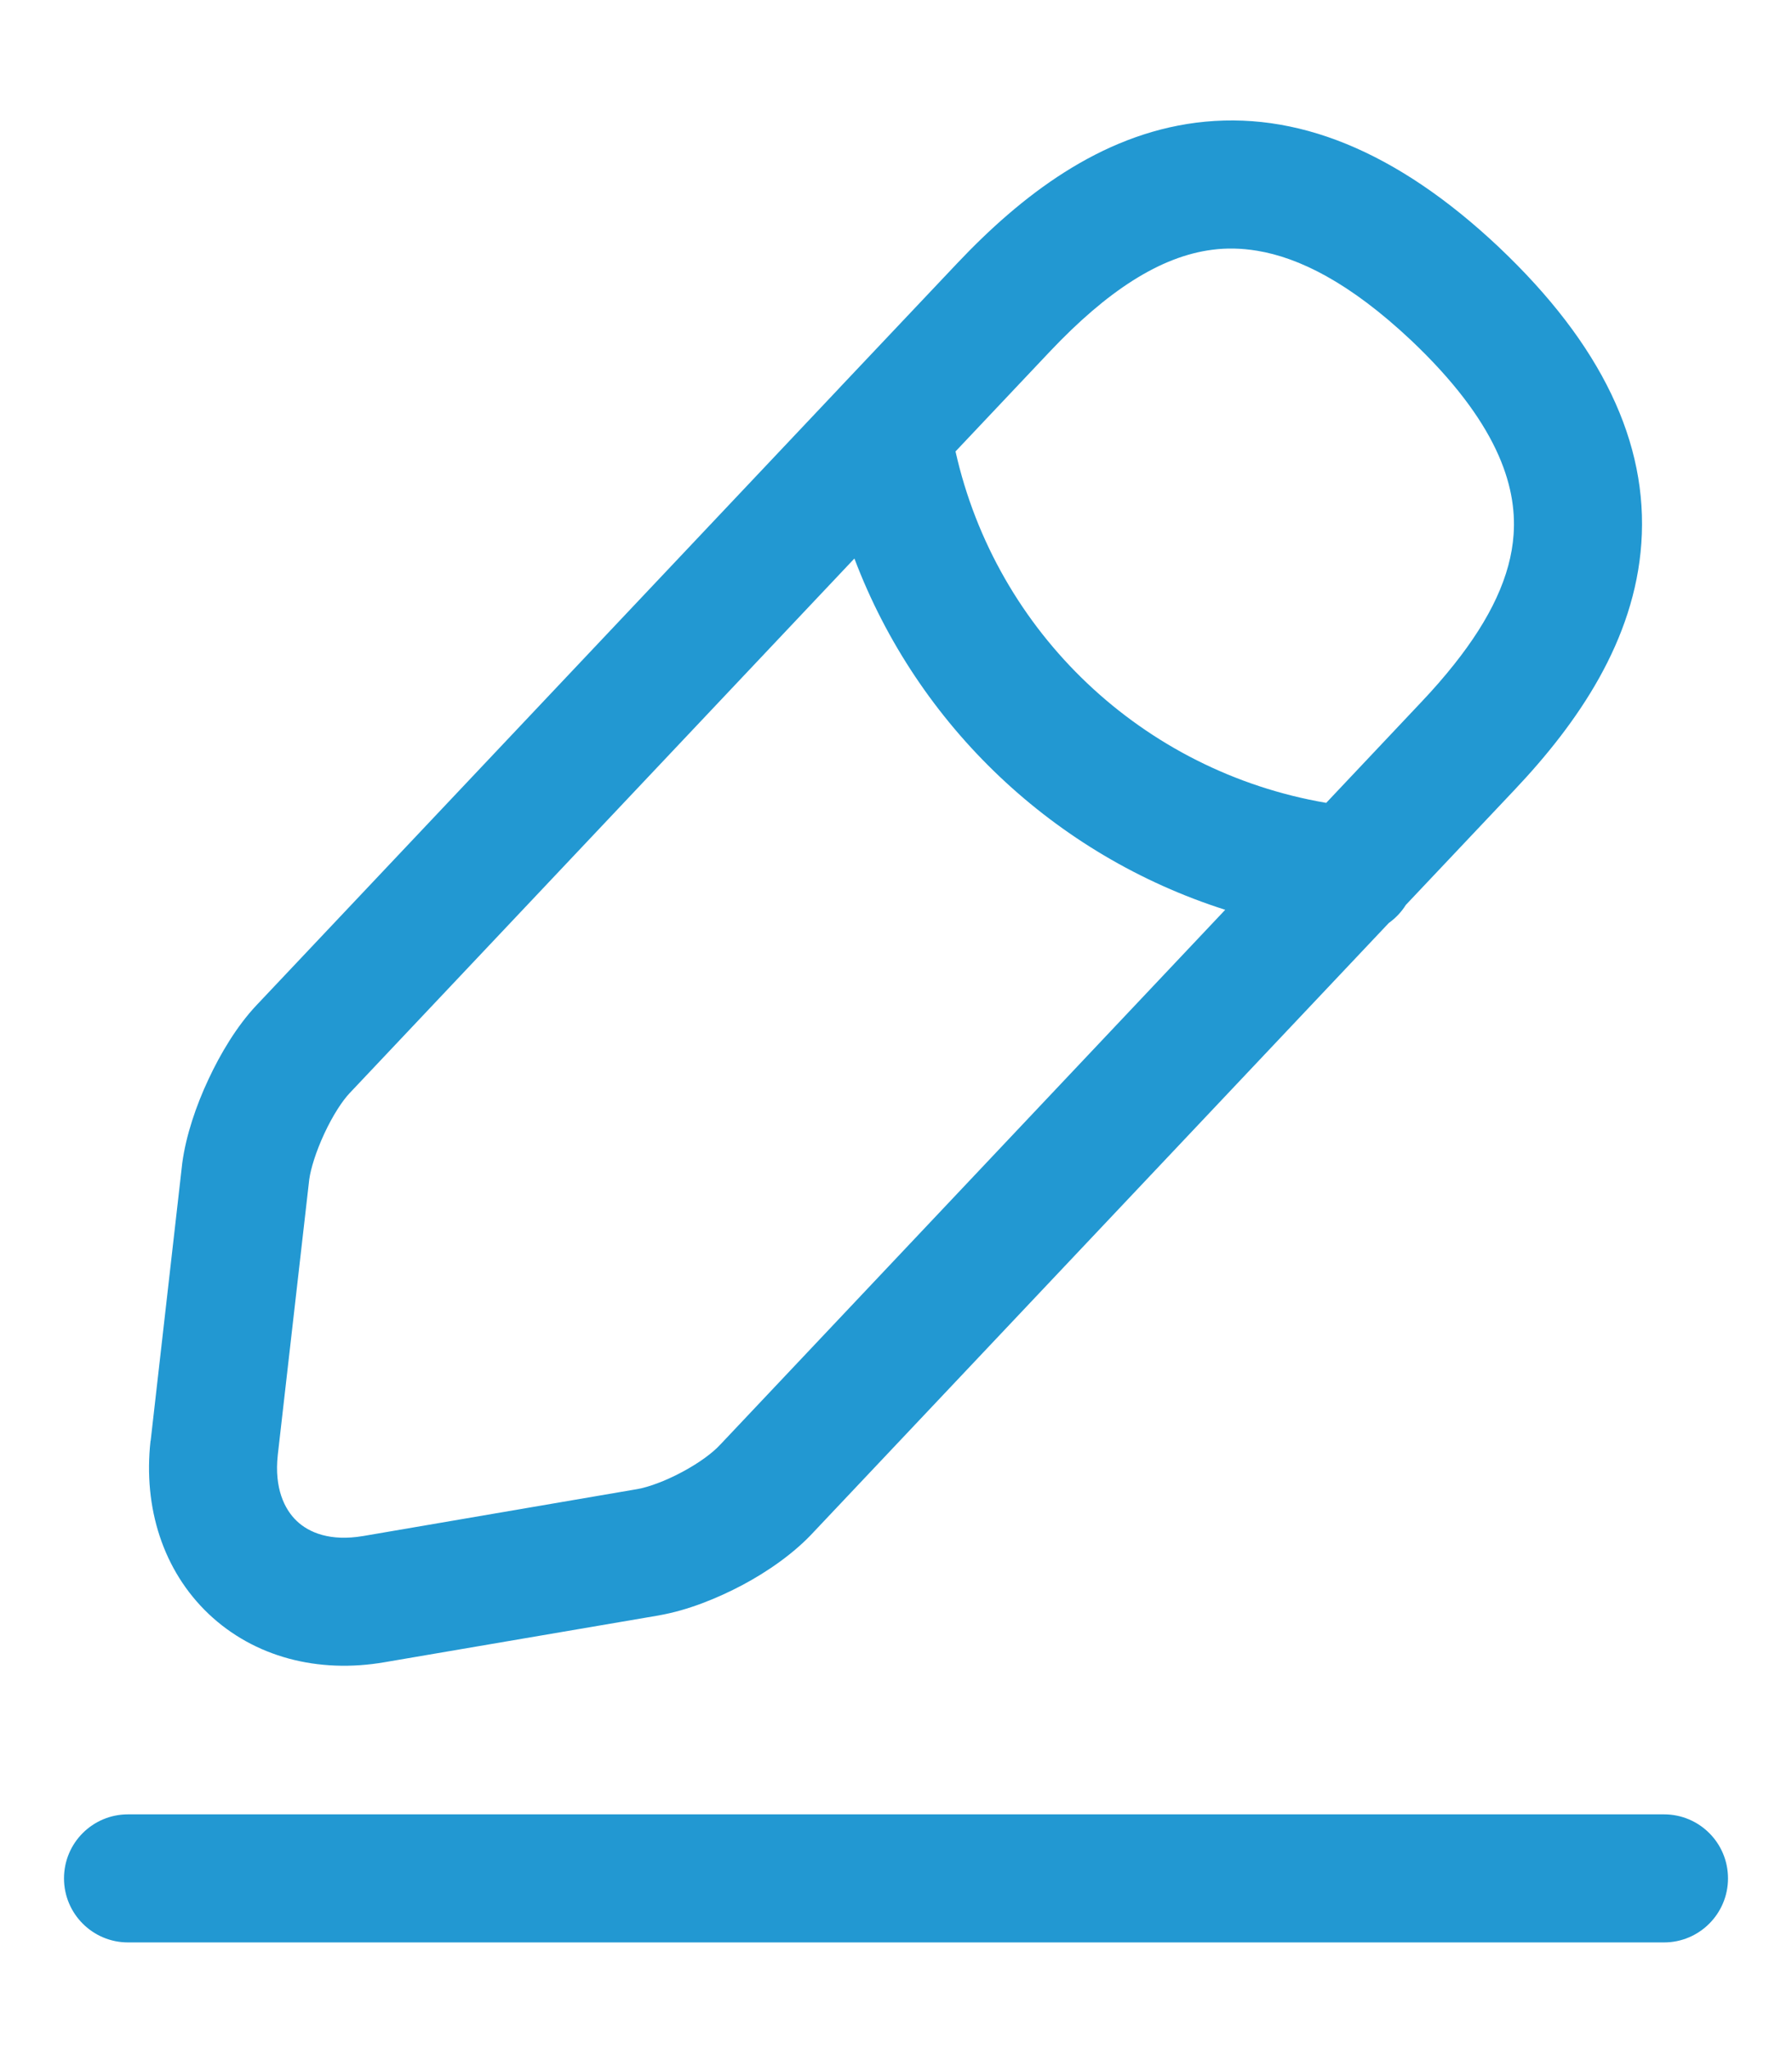 <svg width="14" height="16" viewBox="0 0 14 16" fill="none" xmlns="http://www.w3.org/2000/svg">
<path fill-rule="evenodd" clip-rule="evenodd" d="M9.345 0.958C10.123 0.859 10.91 1.177 11.709 1.929L11.71 1.93C12.512 2.689 12.878 3.458 12.823 4.242C12.77 5 12.331 5.641 11.83 6.17L10.983 7.066C10.948 7.122 10.903 7.169 10.85 7.207L6.359 11.96C6.205 12.128 5.998 12.271 5.801 12.376C5.601 12.482 5.371 12.574 5.154 12.612L5.151 12.613L3.005 12.979C2.485 13.069 1.986 12.939 1.63 12.602C1.275 12.265 1.118 11.774 1.176 11.251L1.177 11.25L1.424 9.081C1.453 8.865 1.533 8.631 1.628 8.429C1.722 8.227 1.85 8.013 2.002 7.851L2.003 7.85L6.558 3.029C6.562 3.025 6.565 3.021 6.569 3.017L7.477 2.057C7.978 1.527 8.593 1.054 9.345 0.958ZM11.103 5.483L10.361 6.269C8.928 6.024 7.783 4.941 7.465 3.525L8.203 2.744C8.649 2.273 9.063 2.002 9.472 1.95C9.579 1.936 9.695 1.937 9.822 1.958C10.148 2.012 10.543 2.205 11.024 2.657C11.694 3.291 11.852 3.788 11.825 4.173C11.803 4.496 11.645 4.83 11.361 5.187C11.284 5.284 11.198 5.383 11.103 5.483ZM2.731 8.536L6.675 4.361C7.17 5.669 8.24 6.68 9.572 7.104L5.63 11.277L5.624 11.283C5.572 11.34 5.468 11.42 5.329 11.494C5.193 11.567 5.064 11.612 4.981 11.627L2.836 11.994L2.835 11.994C2.582 12.037 2.414 11.968 2.318 11.876C2.222 11.785 2.142 11.619 2.17 11.363L2.17 11.362L2.416 9.209C2.428 9.124 2.468 8.993 2.534 8.851C2.601 8.707 2.676 8.594 2.731 8.536Z" fill="#2298D2"/>
<path d="M1 14.167C0.724 14.167 0.5 14.39 0.5 14.667C0.5 14.943 0.724 15.167 1 15.167H13C13.276 15.167 13.5 14.943 13.5 14.667C13.5 14.39 13.276 14.167 13 14.167H1Z" fill="#2298D2"/>
</svg>
